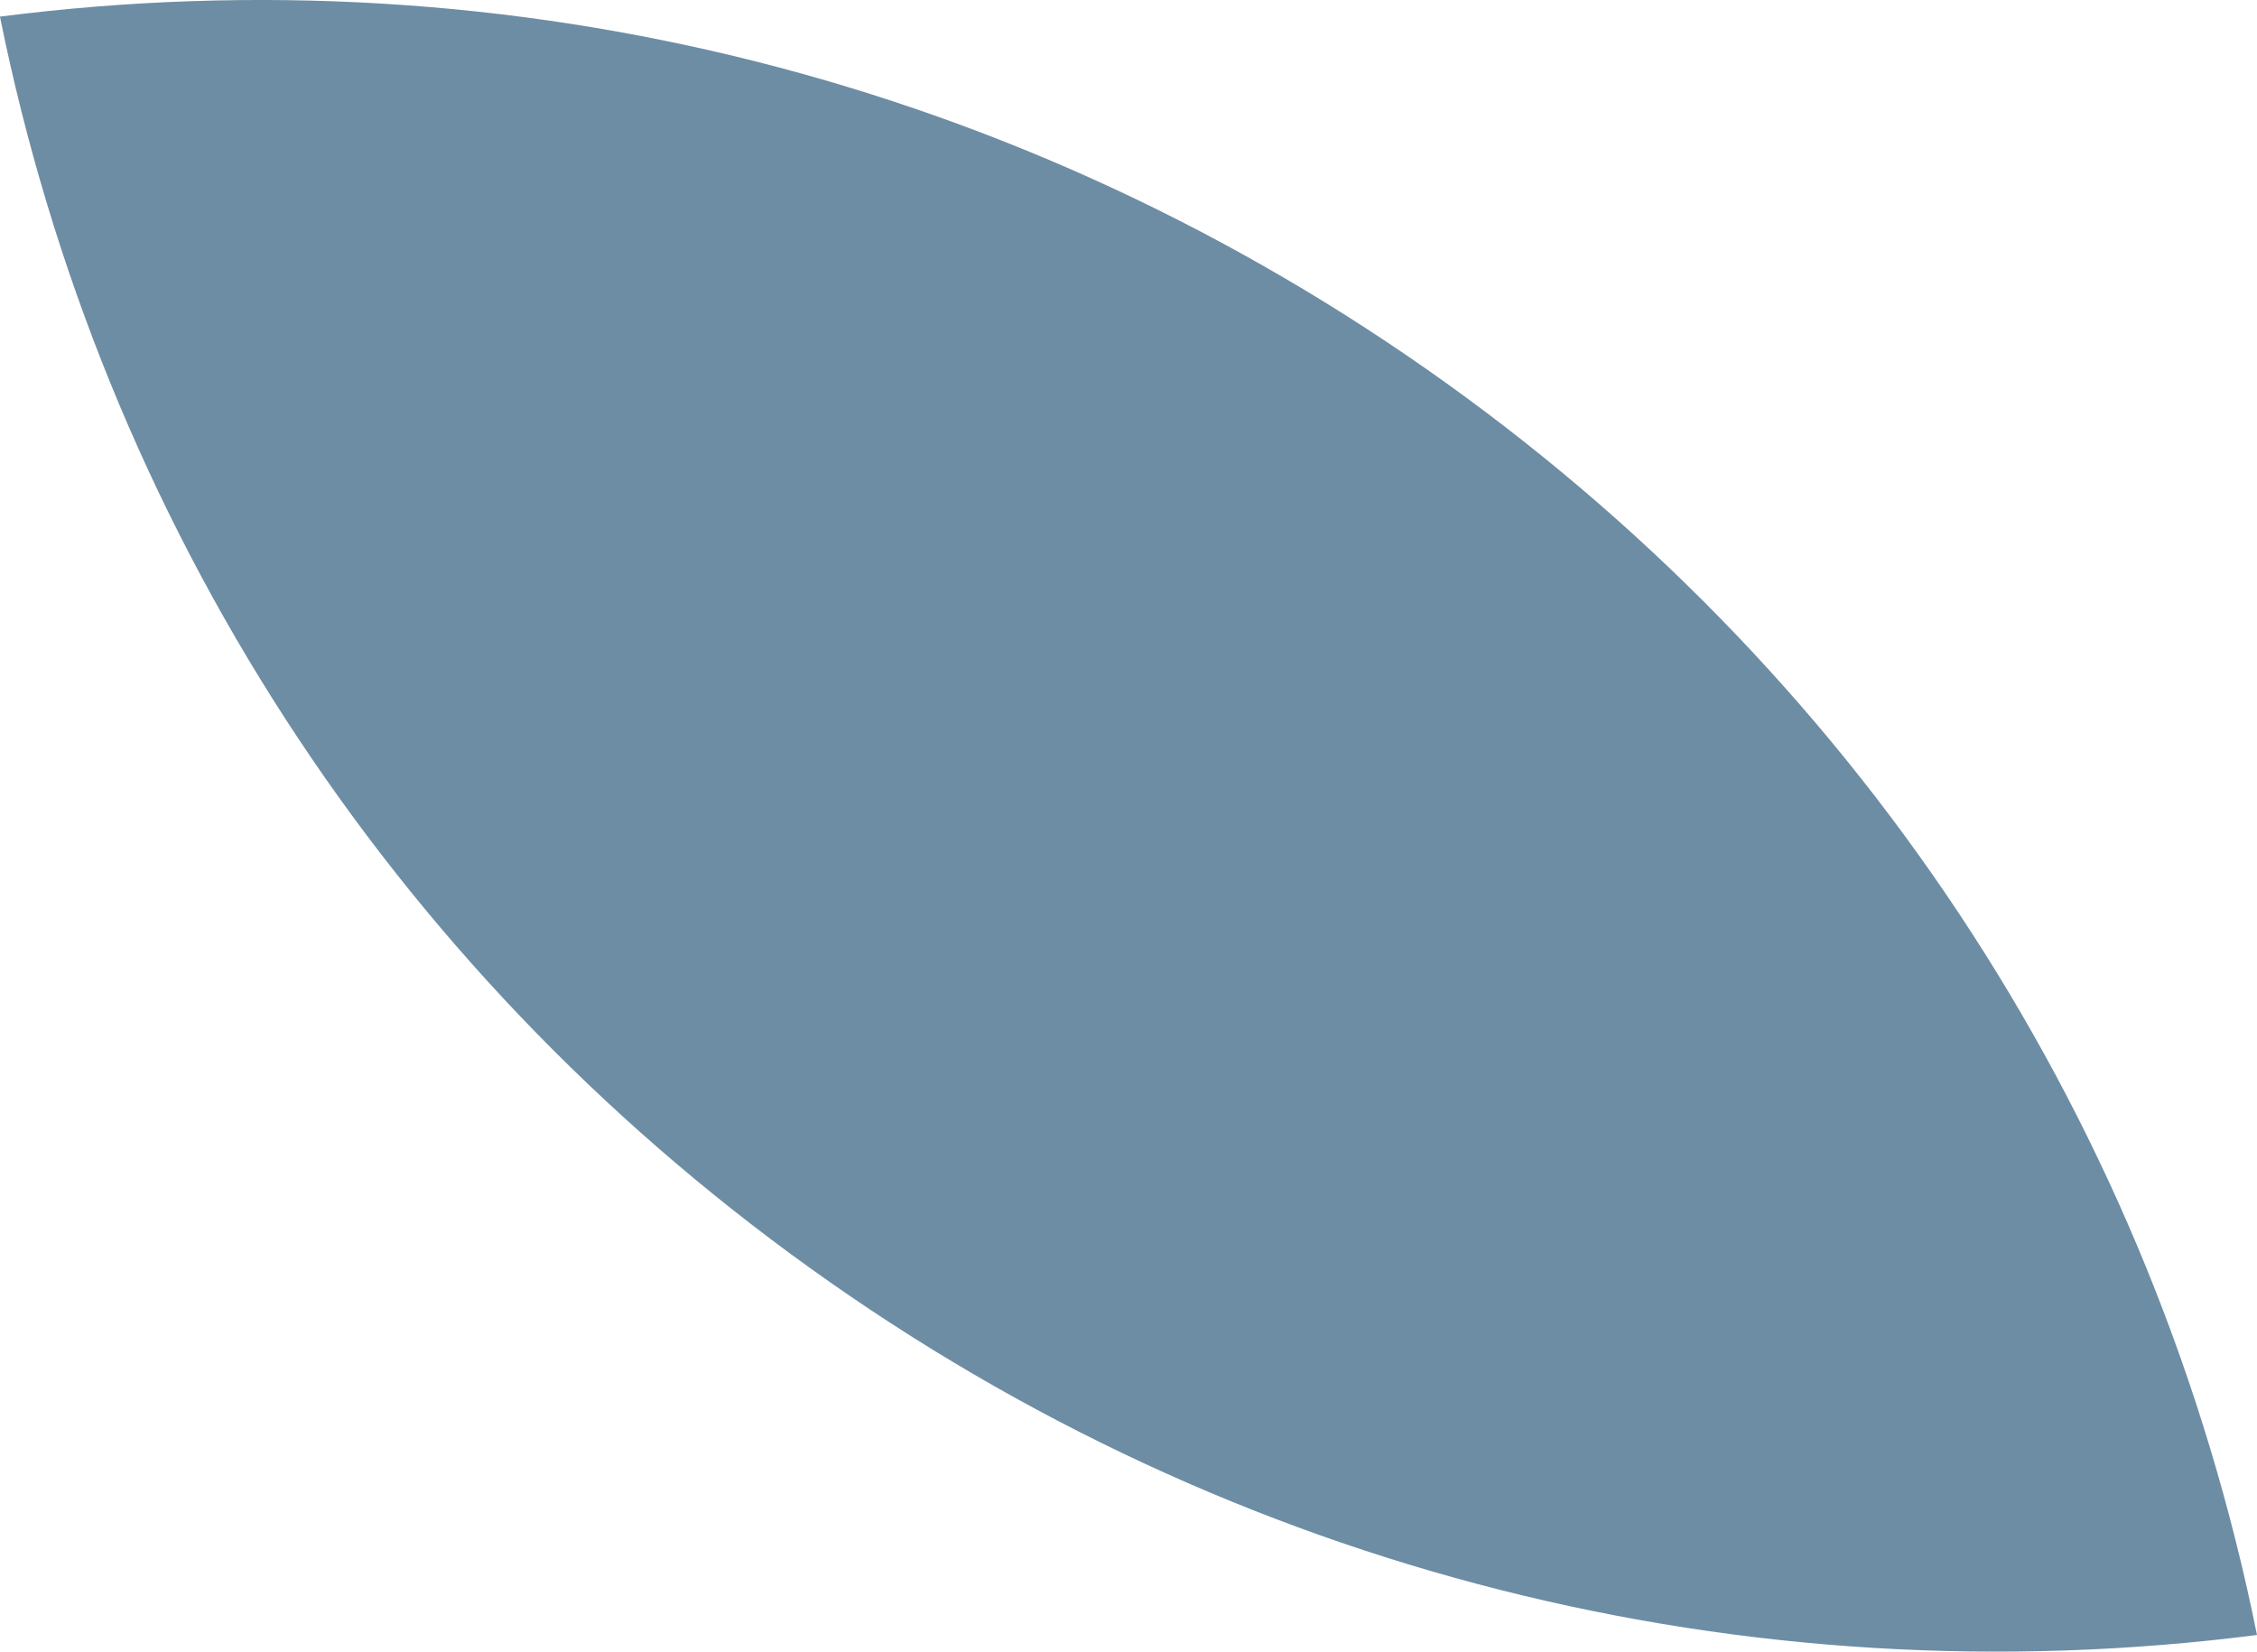 <?xml version="1.0" encoding="UTF-8" standalone="no"?>
<!-- Created with Inkscape (http://www.inkscape.org/) -->

<svg
   width="49.035mm"
   height="35.886mm"
   viewBox="0 0 49.035 35.886"
   version="1.1"
   id="svg1"
   xmlns:inkscape="http://www.inkscape.org/namespaces/inkscape"
   xmlns:sodipodi="http://sodipodi.sourceforge.net/DTD/sodipodi-0.dtd"
   xmlns="http://www.w3.org/2000/svg"
   xmlns:svg="http://www.w3.org/2000/svg">
  <sodipodi:namedview
     id="namedview1"
     pagecolor="#505050"
     bordercolor="#eeeeee"
     borderopacity="1"
     inkscape:showpageshadow="0"
     inkscape:pageopacity="0"
     inkscape:pagecheckerboard="0"
     inkscape:deskcolor="#505050"
     inkscape:document-units="mm">
    <inkscape:page
       x="0"
       y="0"
       width="49.035"
       height="35.886"
       id="page2"
       margin="0"
       bleed="0" />
  </sodipodi:namedview>
  <defs
     id="defs1" />
  <g
     inkscape:label="Lag 1"
     inkscape:groupmode="layer"
     id="layer1"
     transform="translate(-1105.694,145.785)">
    <path
       class="cls-2"
       d="m 1137.11,-137.465 c -9.17,-6.575 -20.283,-9.382 -31.417,-7.959 2.223,11.001 8.448,20.63 17.619,27.204 9.171,6.578 20.294,9.382 31.417,7.959 -2.22,-10.999 -8.445,-20.627 -17.619,-27.204 z"
       id="path2"
       inkscape:export-filename="path2.svg"
       inkscape:export-xdpi="96"
       inkscape:export-ydpi="96"
       style="fill:#6d8da4;stroke-width:0.265" />
  </g>
</svg>
